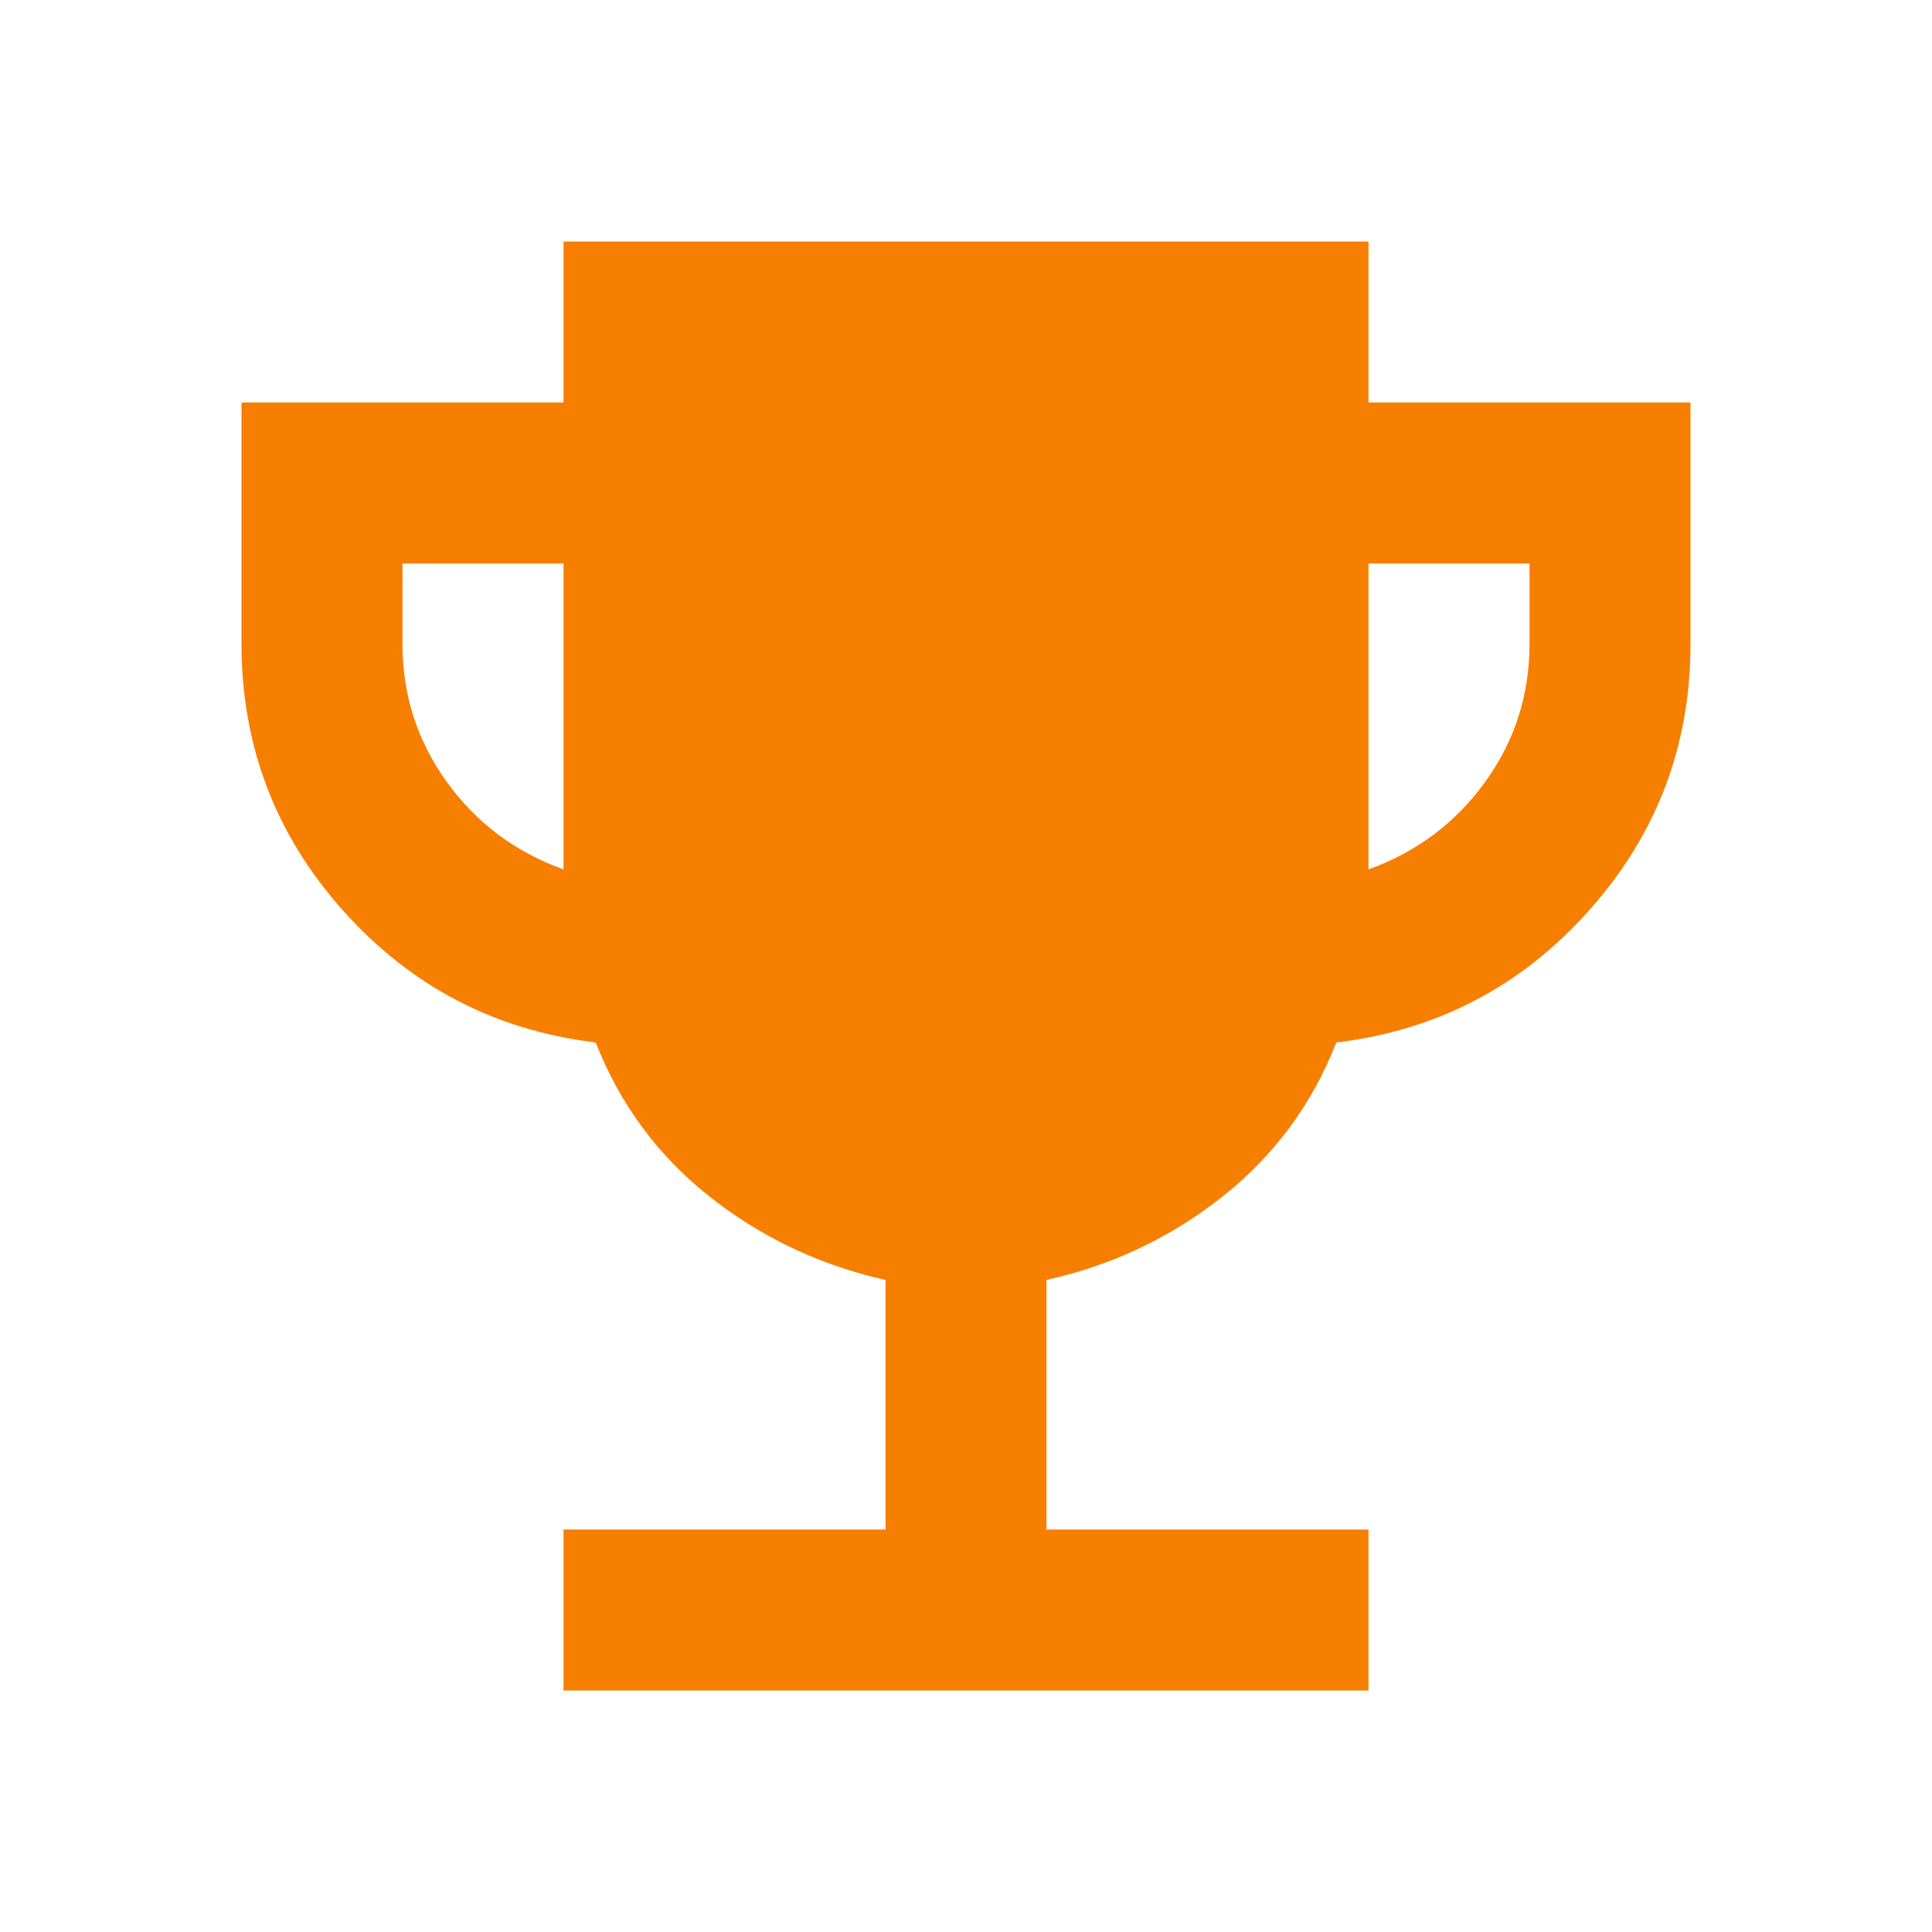 <svg width="64" height="64" viewBox="0 0 64 64" fill="none" xmlns="http://www.w3.org/2000/svg">
<path d="M18.667 56V50.667H29.333V42.4C27.156 41.911 25.212 40.989 23.501 39.635C21.791 38.28 20.535 36.58 19.733 34.533C16.4 34.133 13.612 32.678 11.368 30.168C9.124 27.658 8.002 24.713 8 21.333V13.333H18.667V8H45.333V13.333H56V21.333C56 24.711 54.877 27.656 52.632 30.168C50.387 32.68 47.598 34.135 44.267 34.533C43.467 36.578 42.212 38.278 40.501 39.635C38.791 40.991 36.846 41.913 34.667 42.4V50.667H45.333V56H18.667ZM18.667 28.8V18.667H13.333V21.333C13.333 23.022 13.822 24.545 14.8 25.901C15.778 27.258 17.067 28.224 18.667 28.8ZM45.333 28.8C46.933 28.222 48.222 27.255 49.2 25.899C50.178 24.542 50.667 23.02 50.667 21.333V18.667H45.333V28.8Z" fill="#F77F00"/>
</svg>
